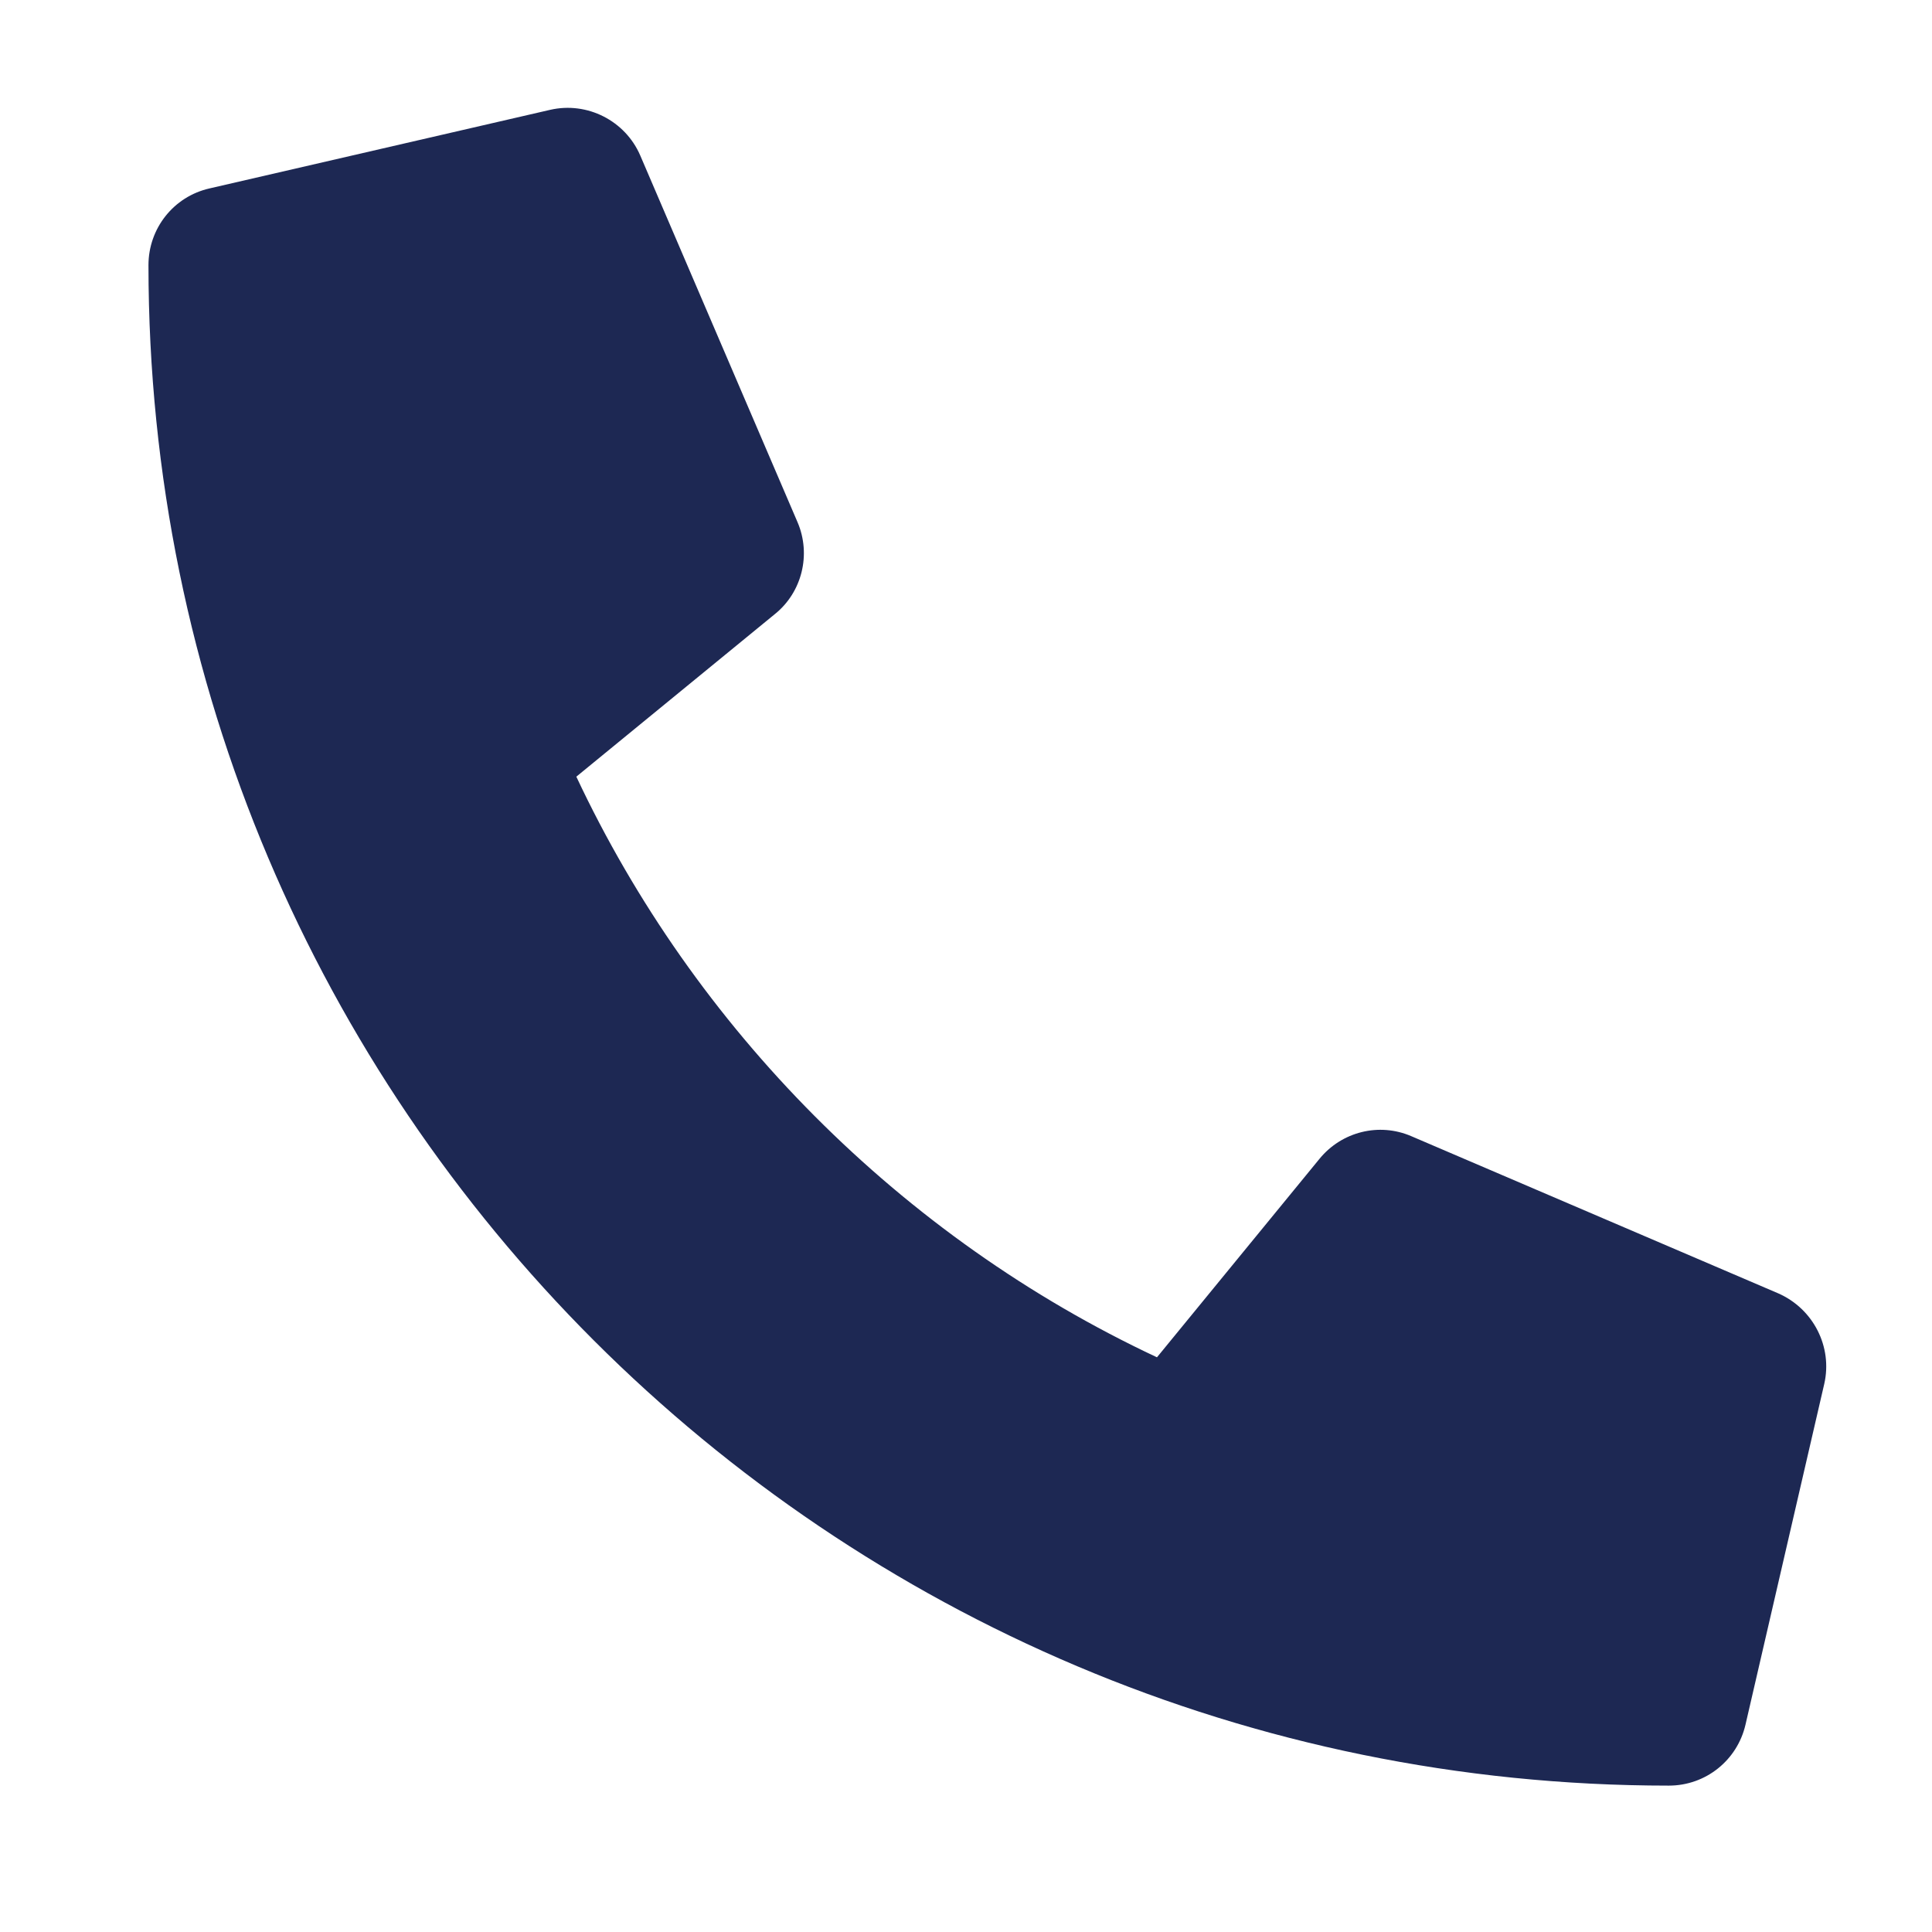 <?xml version="1.0" encoding="UTF-8"?> <svg xmlns="http://www.w3.org/2000/svg" width="13" height="13" viewBox="0 0 13 13" fill="none"> <path d="M1.409 1.268L3.702 0.739C3.951 0.682 4.207 0.812 4.308 1.046L5.367 3.515C5.459 3.731 5.397 3.985 5.214 4.132L3.878 5.226C4.672 6.917 6.059 8.324 7.785 9.133L8.879 7.797C9.029 7.614 9.28 7.552 9.496 7.645L11.966 8.703C12.202 8.807 12.332 9.063 12.275 9.312L11.745 11.605C11.69 11.843 11.479 12.015 11.229 12.015C5.583 12.015 0.999 7.44 0.999 1.784C0.999 1.537 1.168 1.323 1.409 1.268Z" fill="#1D2853"></path> </svg> 